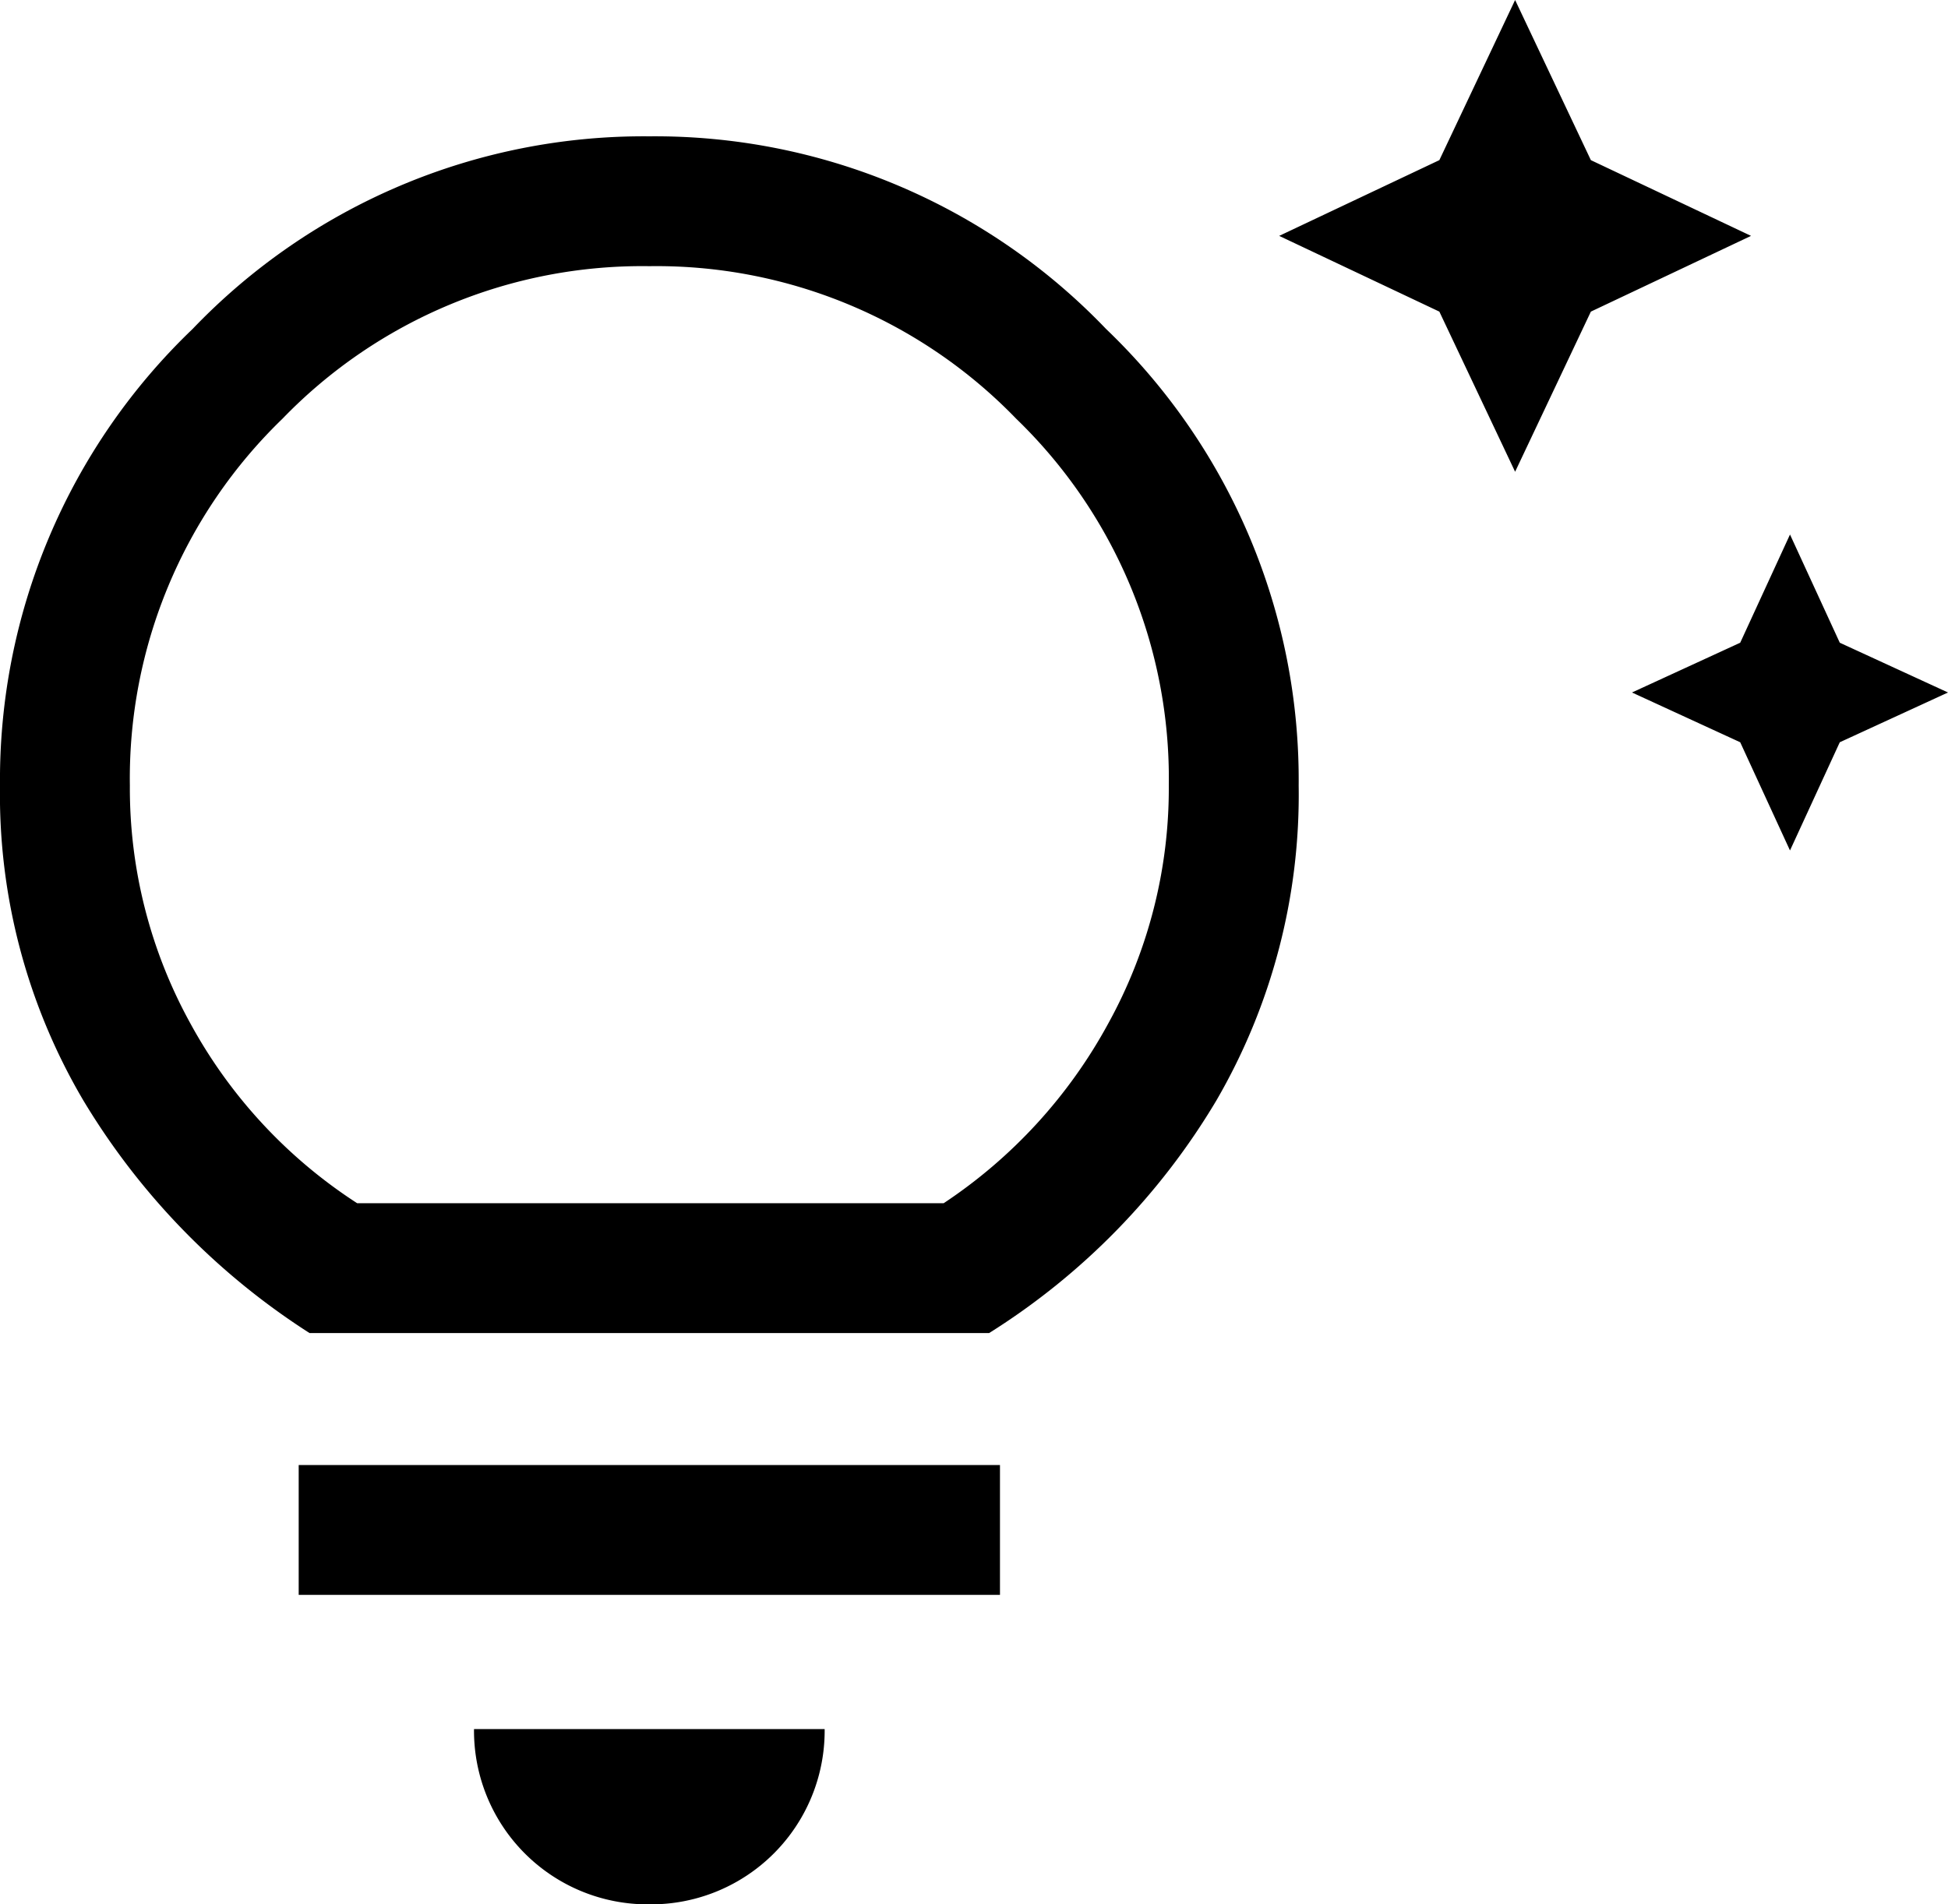 <svg xmlns="http://www.w3.org/2000/svg" width="45" height="44" viewBox="0 0 45 44">
  <path id="tips_and_updates_FILL0_wght400_GRAD0_opsz48" d="M44.35,19.65l-1.15-2.5L40.7,16l2.5-1.15,1.15-2.5,1.15,2.5L48,16l-2.5,1.15ZM38,10.9,36.25,7.2l-3.7-1.75,3.7-1.75L38,0l1.75,3.7,3.7,1.75L39.75,7.2ZM18,44a4.012,4.012,0,0,1-4.05-4.05h8.1A4.012,4.012,0,0,1,18,44ZM9.9,36.85v-3H26.1v3Zm.25-6.05a16.406,16.406,0,0,1-5.225-5.375A13.919,13.919,0,0,1,3,18.15,14.417,14.417,0,0,1,7.45,7.6,14.417,14.417,0,0,1,18,3.15,14.417,14.417,0,0,1,28.55,7.6,14.417,14.417,0,0,1,33,18.15a14.061,14.061,0,0,1-1.9,7.275A16,16,0,0,1,25.85,30.8Zm1.1-3H24.8a11.652,11.652,0,0,0,3.8-4.15,11.247,11.247,0,0,0,1.4-5.5,11.555,11.555,0,0,0-3.525-8.475A11.555,11.555,0,0,0,18,6.15,11.555,11.555,0,0,0,9.525,9.675,11.555,11.555,0,0,0,6,18.15a11.247,11.247,0,0,0,1.4,5.5A11.493,11.493,0,0,0,11.25,27.8Zm6.75,0Z" transform="translate(-3)"/>
</svg>
